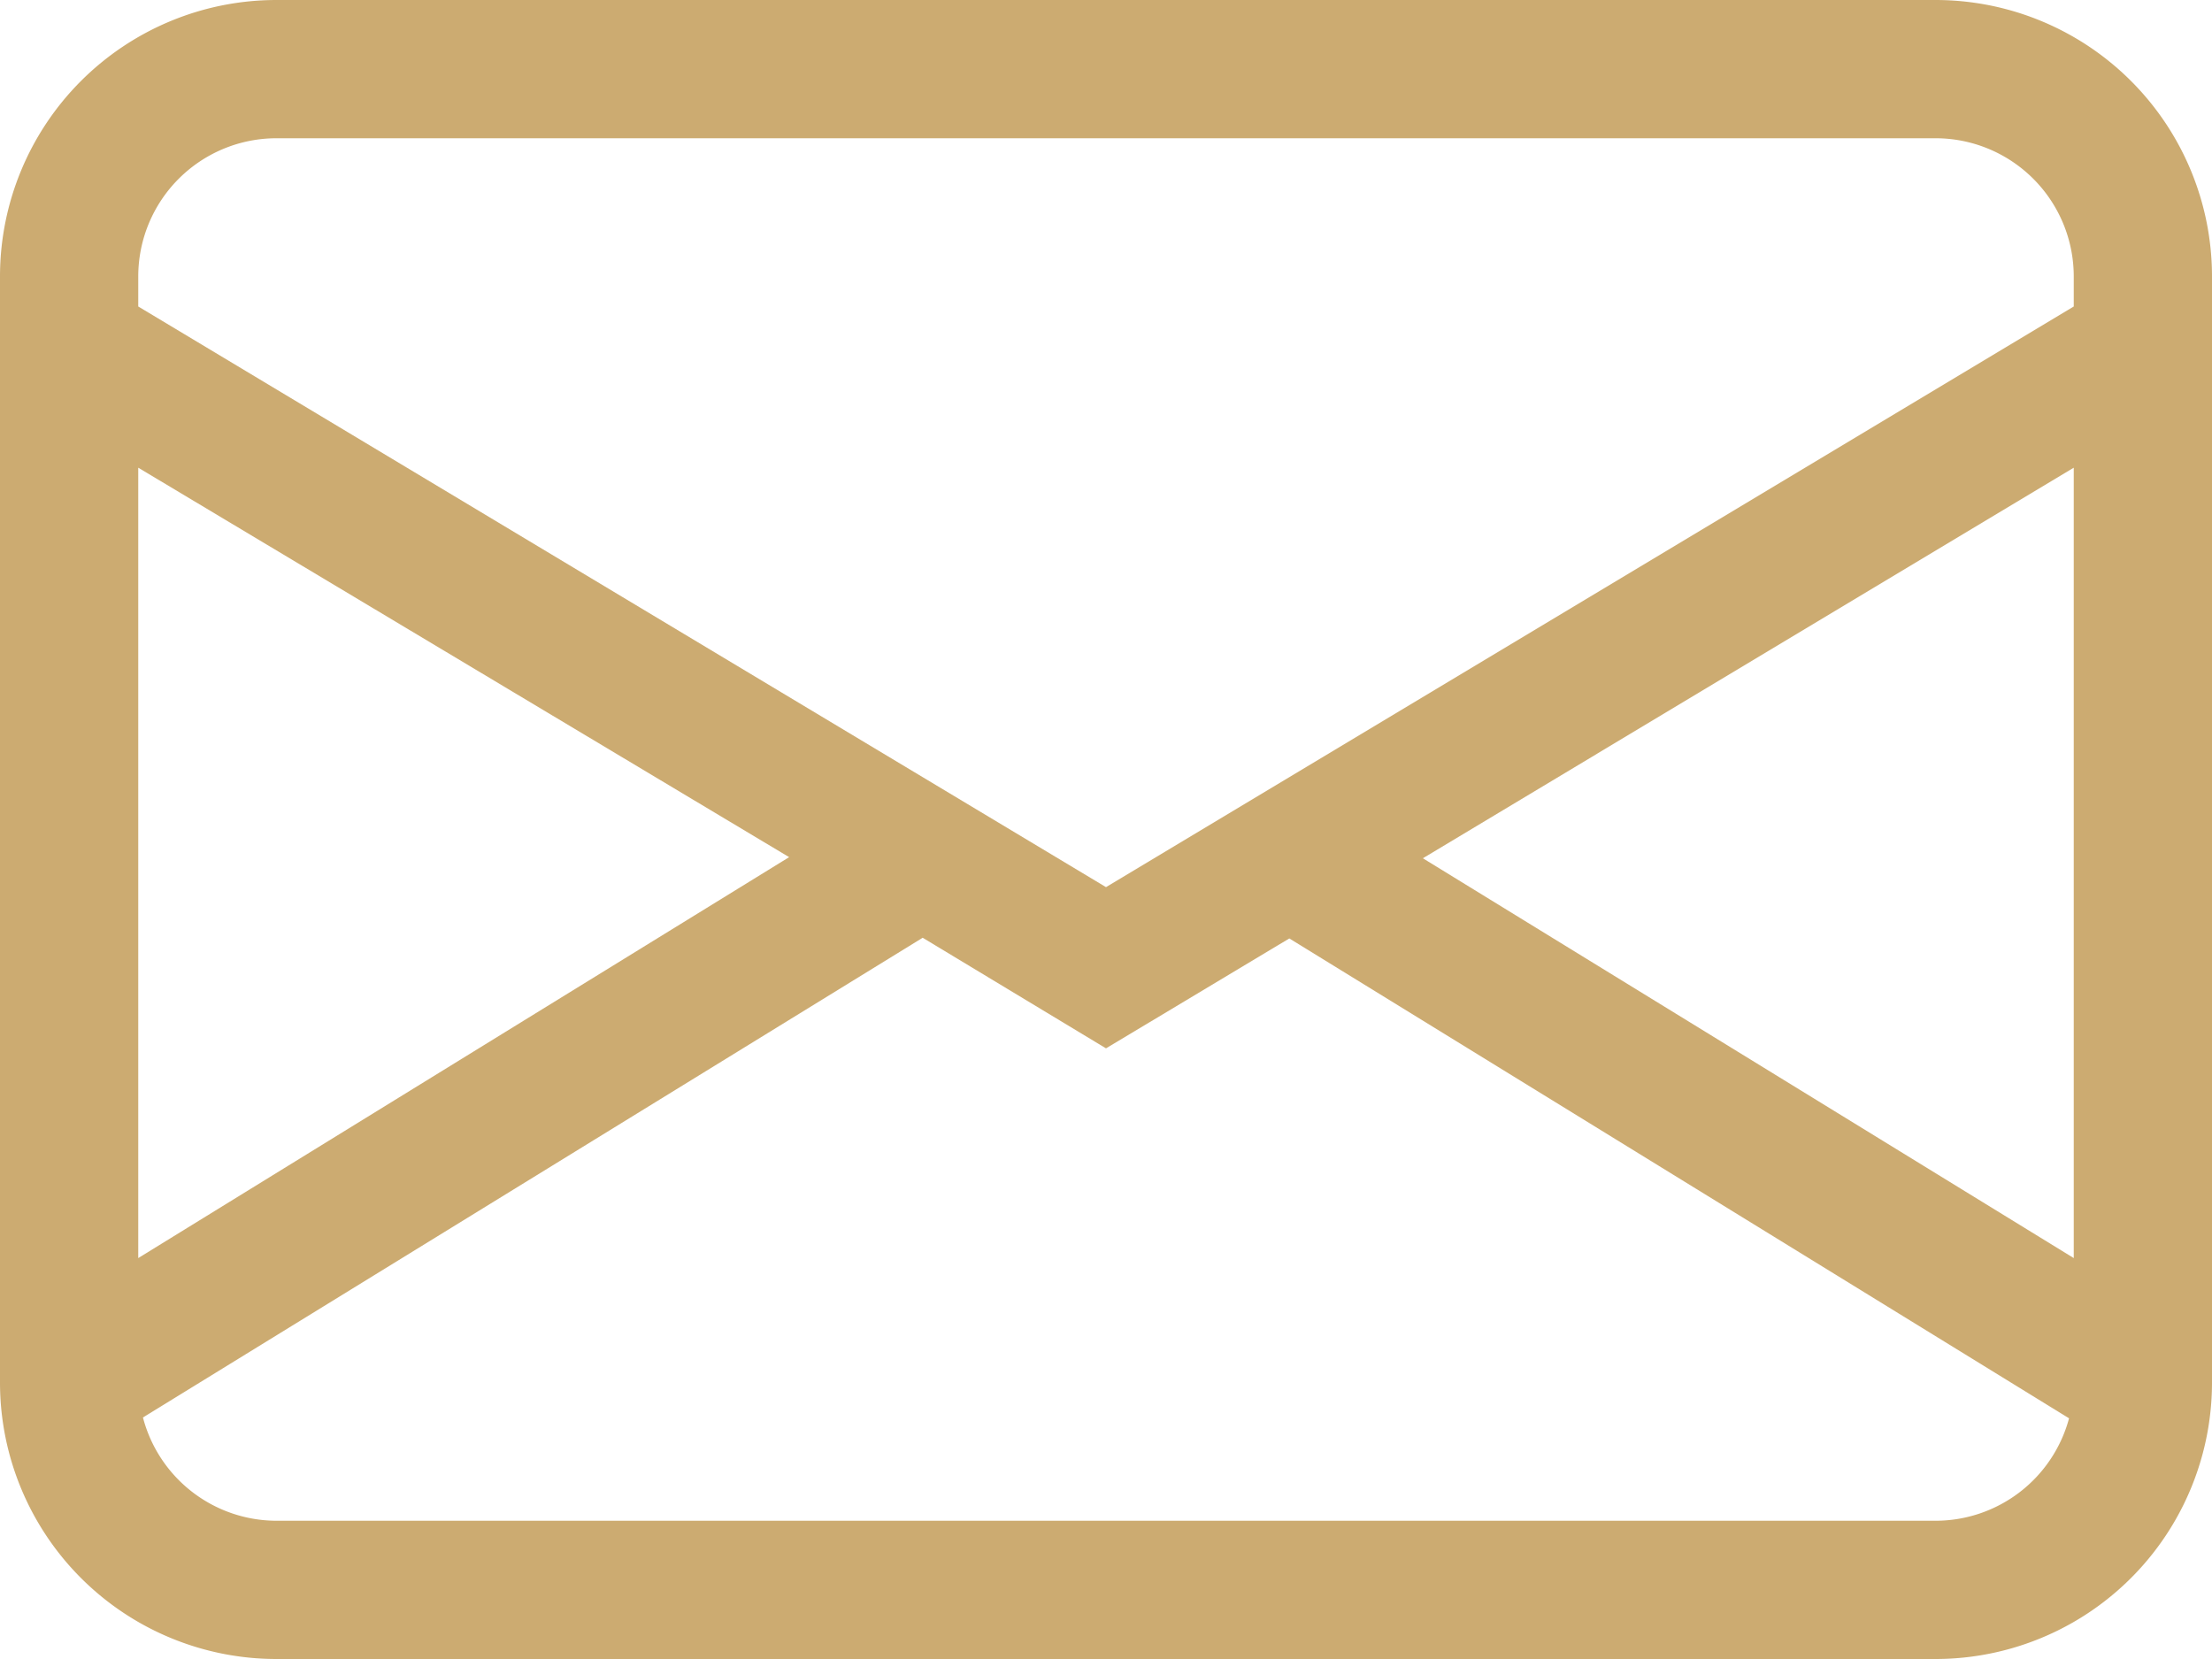 <svg xmlns="http://www.w3.org/2000/svg" width="16" height="12" viewBox="0 0 16 12">
  <path id="envelope" d="M0,4A2,2,0,0,1,2,2H14a2,2,0,0,1,2,2v8a2,2,0,0,1-2,2H2a2,2,0,0,1-2-2ZM2,3A1,1,0,0,0,1,4v.217l7,4.2,7-4.2V4a1,1,0,0,0-1-1ZM15,5.383,10.292,8.208,15,11.1Zm-.034,6.876L9.326,8.788,8,9.583l-1.326-.8-5.64,3.47A1,1,0,0,0,2,13H14a1,1,0,0,0,.966-.741ZM1,11.1l4.708-2.9L1,5.383Z" transform="translate(0 -2)" fill="#ccab71"/>
</svg>
